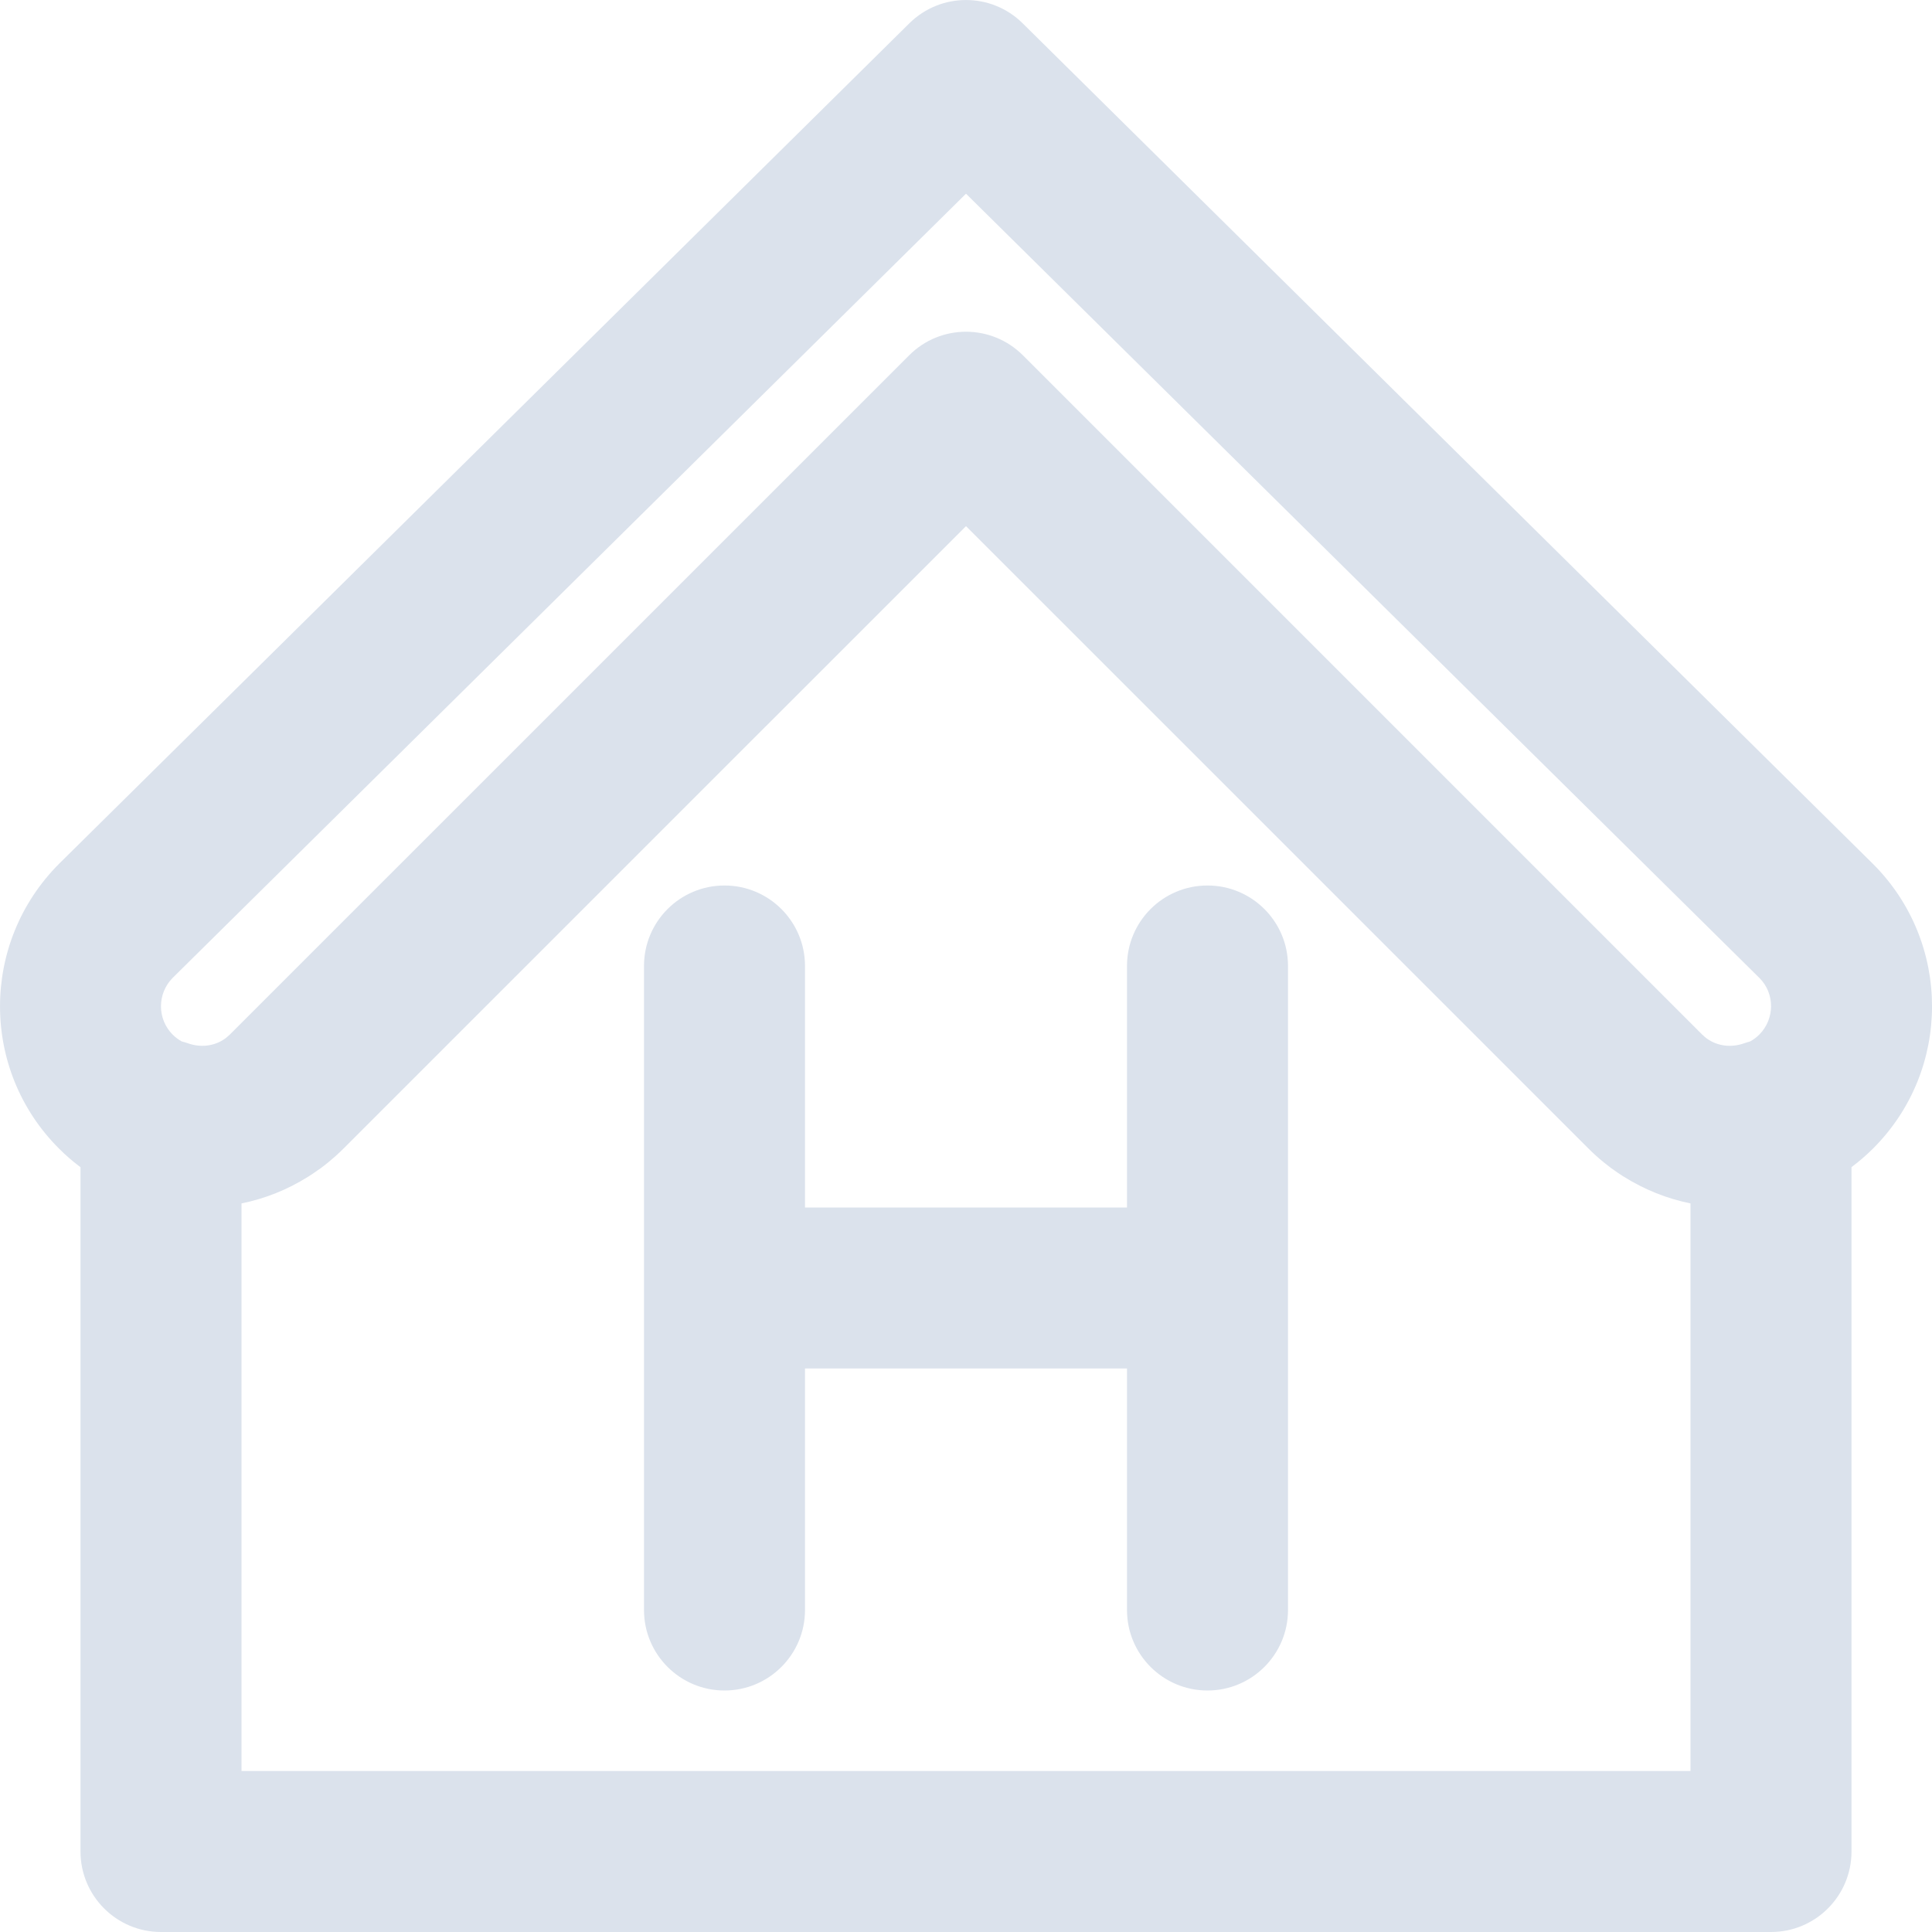 <?xml version="1.0" encoding="UTF-8"?> <svg xmlns="http://www.w3.org/2000/svg" width="27" height="27" viewBox="0 0 27 27" fill="none"> <path d="M26.176 12.074L14.291 0.325C13.853 -0.108 13.148 -0.108 12.709 0.325L0.828 12.069C-0.275 13.172 -0.275 14.954 0.824 16.051C0.919 16.147 1.02 16.233 1.125 16.312V25.875C1.125 26.496 1.629 27 2.25 27H24.75C25.372 27 25.875 26.496 25.875 25.875V16.311C25.98 16.232 26.081 16.146 26.177 16.05C27.275 14.954 27.275 13.172 26.176 12.074ZM2.413 13.666L13.5 2.707L24.59 13.669C24.805 13.884 24.805 14.24 24.586 14.459C24.547 14.498 24.504 14.529 24.459 14.554C24.431 14.562 24.403 14.57 24.375 14.58C24.191 14.645 24.001 14.619 23.857 14.516C23.852 14.513 23.847 14.509 23.843 14.506C23.828 14.495 23.814 14.482 23.801 14.469C23.797 14.466 23.793 14.463 23.79 14.46L14.296 4.966C13.856 4.526 13.144 4.526 12.705 4.966L3.21 14.46C3.206 14.463 3.202 14.466 3.199 14.47C3.185 14.482 3.171 14.495 3.157 14.506C3.152 14.509 3.148 14.513 3.143 14.516C2.999 14.619 2.808 14.645 2.626 14.58C2.597 14.57 2.568 14.561 2.539 14.554C2.495 14.529 2.452 14.498 2.414 14.46C2.195 14.241 2.195 13.886 2.413 13.666ZM3.375 24.75V16.818C3.701 16.752 4.017 16.627 4.307 16.444C4.311 16.442 4.315 16.439 4.319 16.437C4.342 16.422 4.365 16.407 4.388 16.391C4.406 16.379 4.424 16.367 4.441 16.354C4.455 16.345 4.468 16.335 4.482 16.326C4.516 16.301 4.549 16.275 4.582 16.248C4.587 16.244 4.593 16.239 4.599 16.234C4.629 16.209 4.66 16.183 4.69 16.156C4.693 16.152 4.697 16.149 4.701 16.146C4.735 16.115 4.769 16.083 4.802 16.05L13.5 7.353L22.199 16.051C22.232 16.084 22.265 16.116 22.299 16.146C22.303 16.15 22.307 16.153 22.311 16.157C22.34 16.183 22.37 16.209 22.401 16.234C22.407 16.239 22.413 16.244 22.419 16.249C22.452 16.276 22.485 16.301 22.518 16.326C22.532 16.336 22.547 16.346 22.561 16.356C22.578 16.368 22.595 16.38 22.612 16.392C22.635 16.407 22.659 16.422 22.682 16.438C22.686 16.44 22.69 16.442 22.694 16.445C22.984 16.627 23.3 16.752 23.625 16.818V24.75H3.375V24.75Z" fill="#DBE2EC"></path> <path d="M16.875 12.375C16.253 12.375 15.75 12.878 15.75 13.5V16.875H11.25V13.5C11.25 12.878 10.746 12.375 10.125 12.375C9.503 12.375 9 12.878 9 13.5V22.5C9 23.121 9.503 23.625 10.125 23.625C10.746 23.625 11.25 23.121 11.25 22.5V19.125H15.75V22.5C15.75 23.121 16.253 23.625 16.875 23.625C17.496 23.625 18 23.121 18 22.5V13.5C18 12.878 17.496 12.375 16.875 12.375Z" fill="#DBE2EC"></path> </svg> 
